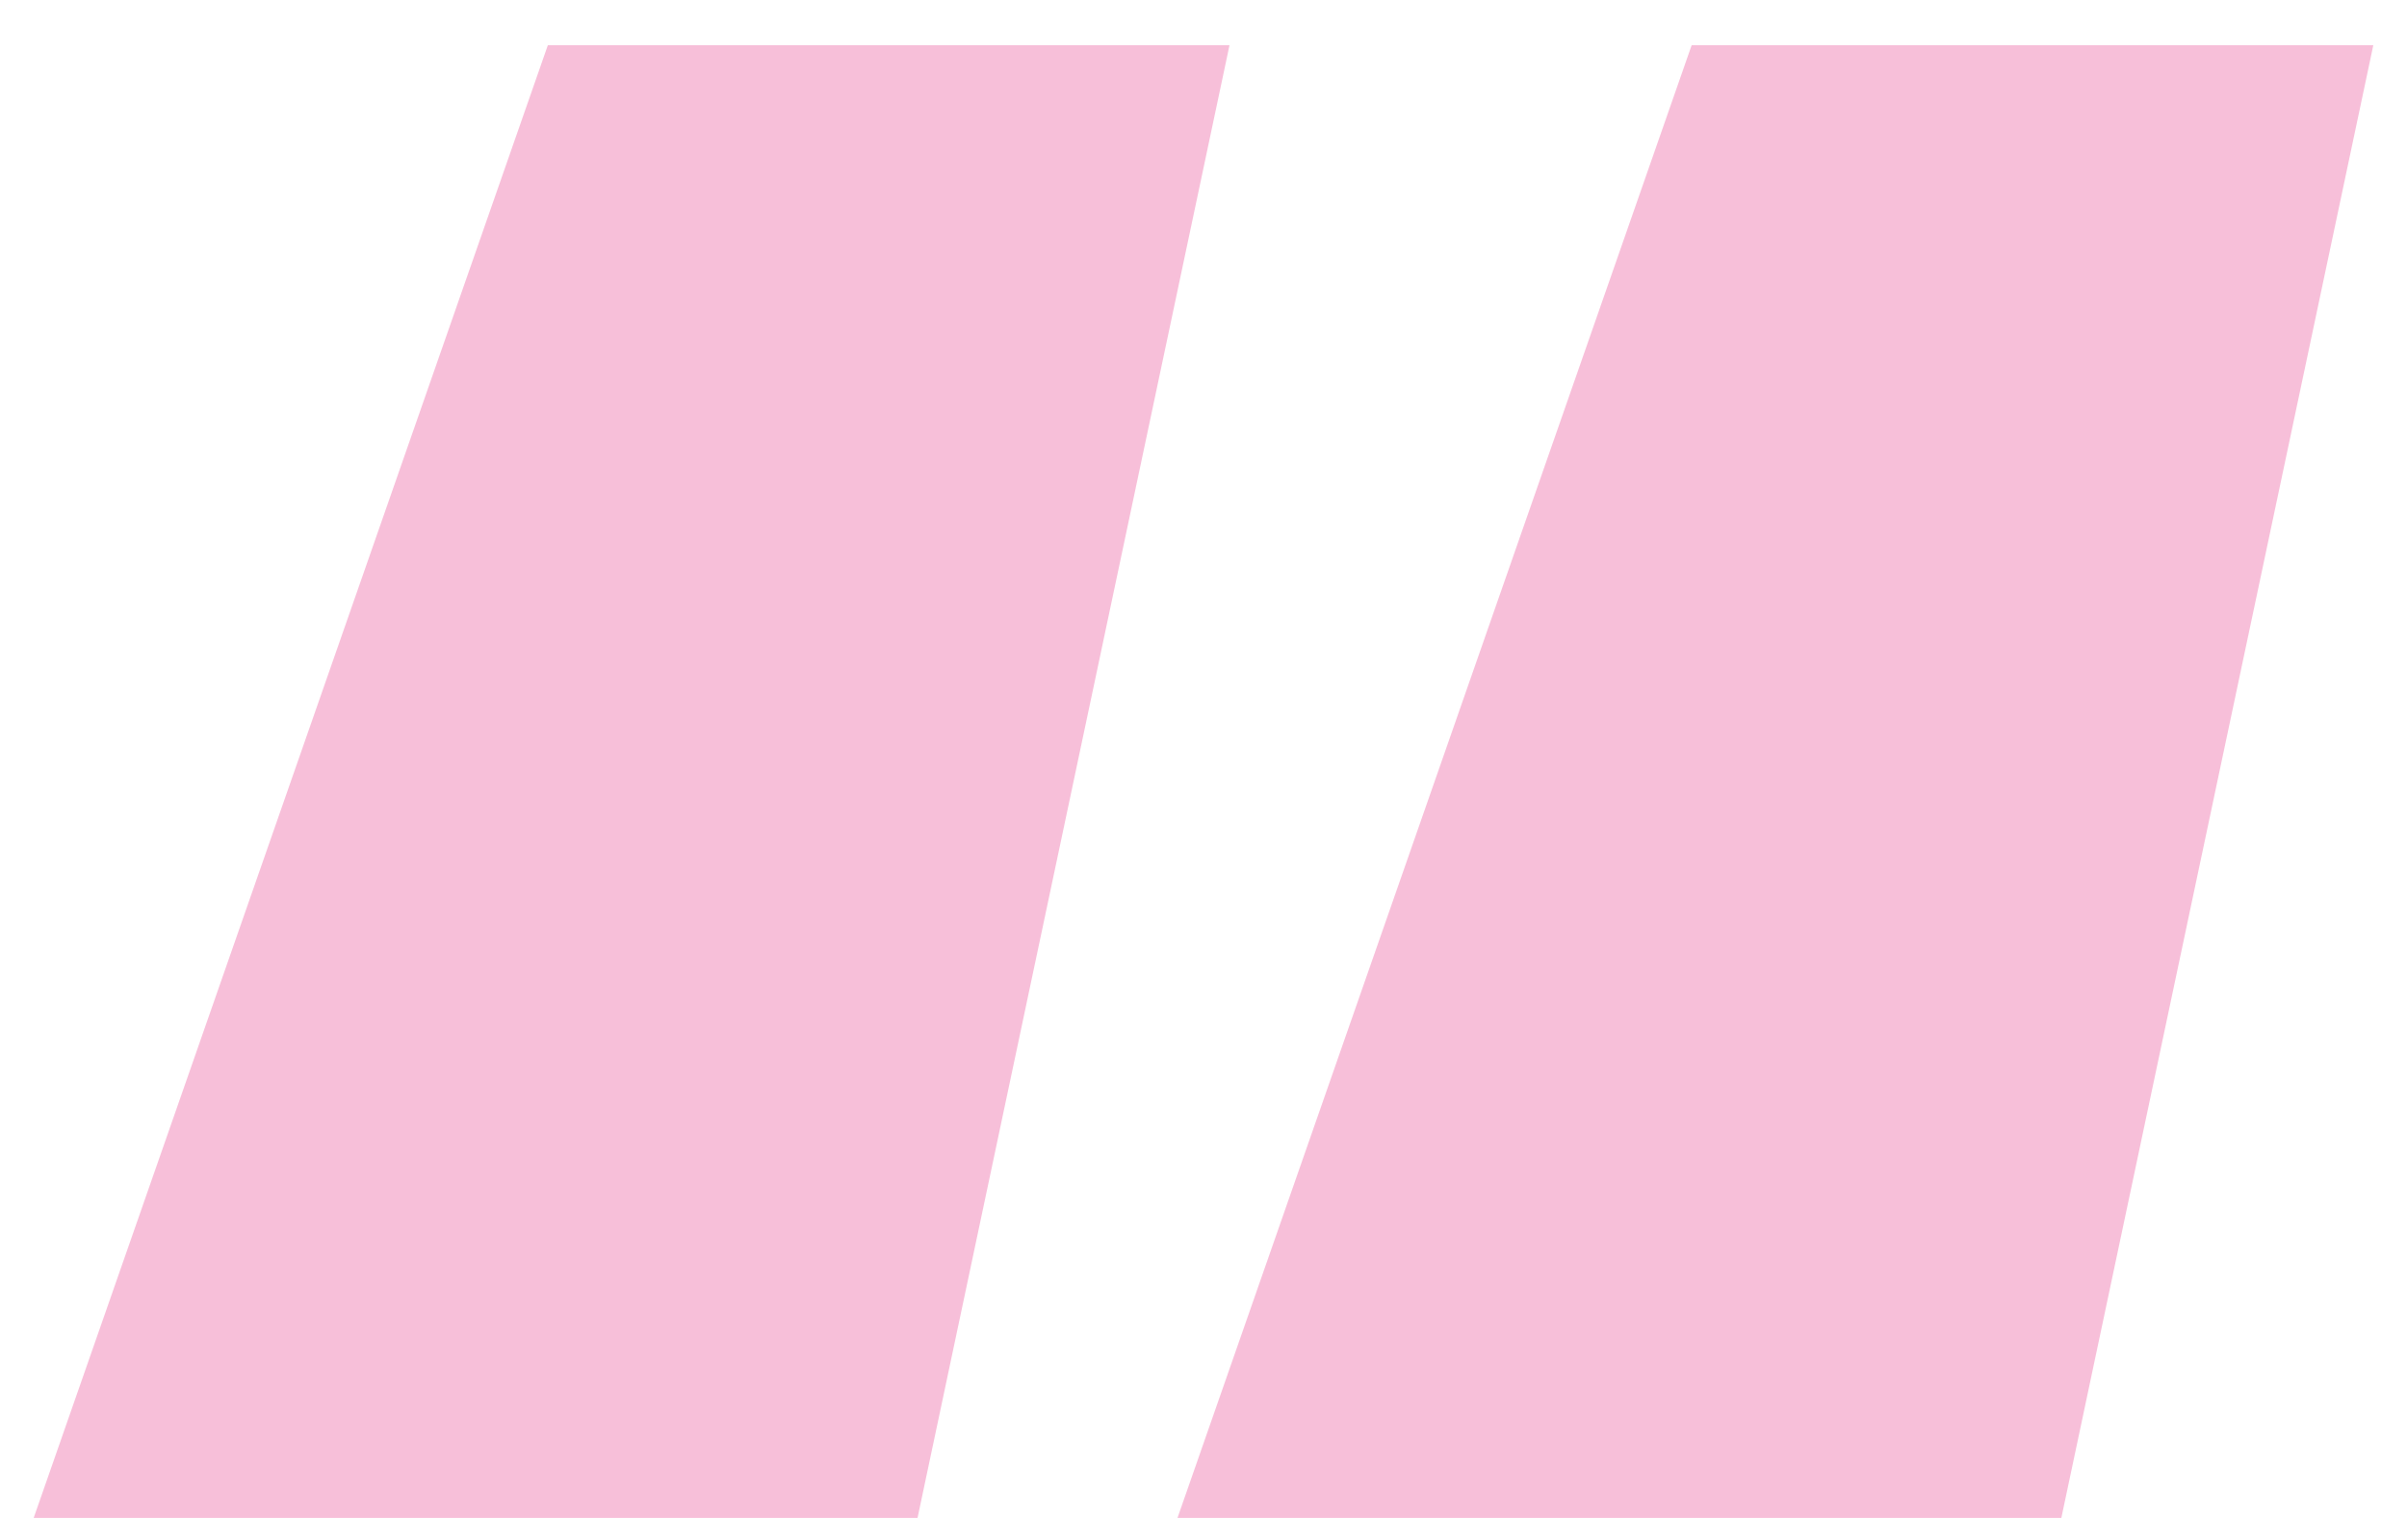 <svg width="50" height="32" fill="none" xmlns="http://www.w3.org/2000/svg"><path opacity=".25" d="M24.46 31.54h18.36L49.3.94H35.14l-10.68 30.6zm-23.76 0h18.36L25.54.94H11.38L.7 31.54z" fill="#E3006A"/></svg>